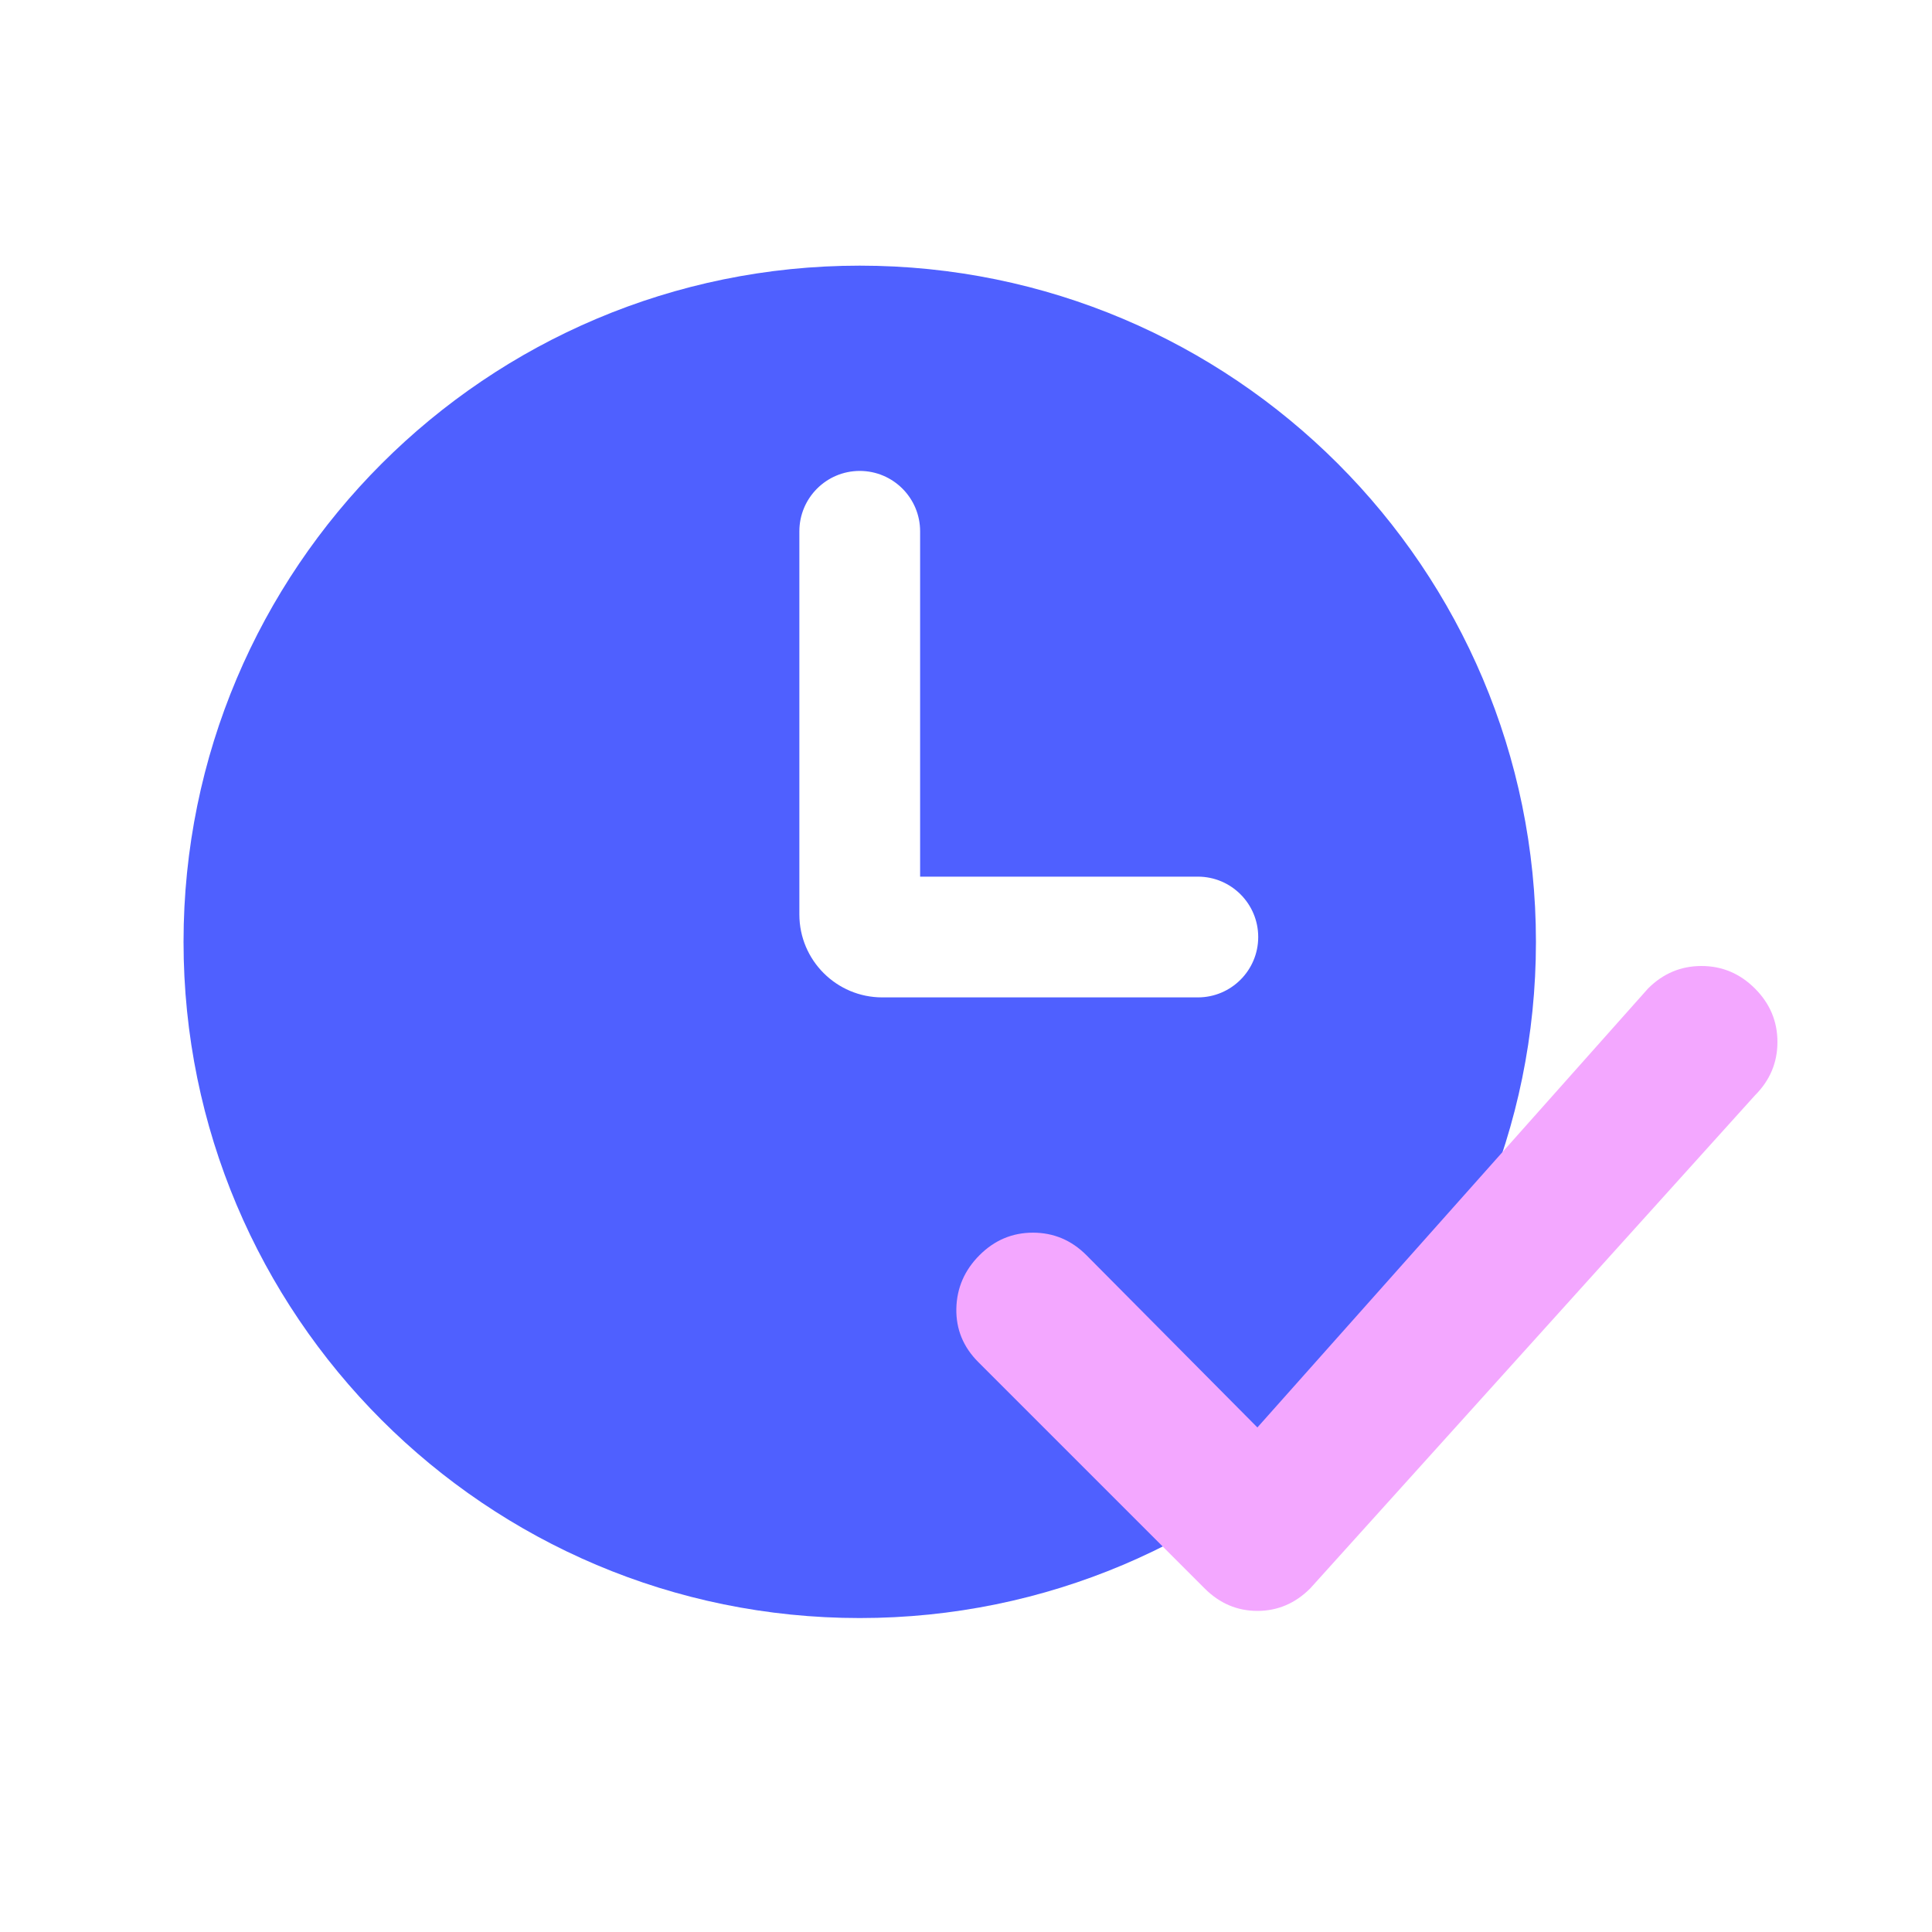 <svg width="40" height="40" viewBox="0 0 40 40" fill="none" xmlns="http://www.w3.org/2000/svg">
<path fill-rule="evenodd" clip-rule="evenodd" d="M17.8 33.5C25.532 33.5 31.8 27.232 31.8 19.5C31.8 11.768 25.532 5.5 17.8 5.5C10.068 5.5 3.8 11.768 3.8 19.5C3.8 27.232 10.068 33.5 17.8 33.5ZM19.05 11C19.05 10.31 18.49 9.75 17.8 9.75C17.11 9.75 16.55 10.31 16.55 11V18.933C16.55 19.881 17.319 20.65 18.267 20.65H24.8C25.49 20.65 26.05 20.09 26.05 19.4C26.05 18.71 25.49 18.15 24.8 18.15H19.05V11Z" fill="#4F60FF"/>
<path d="M26.033 29.554L34.121 20.466C34.432 20.155 34.8 20 35.227 20C35.654 20 36.023 20.155 36.334 20.466C36.645 20.777 36.8 21.146 36.8 21.573C36.8 22 36.645 22.368 36.334 22.679L27.127 32.886C26.816 33.197 26.451 33.352 26.033 33.352C25.615 33.352 25.251 33.197 24.94 32.886L20.254 28.2C19.943 27.889 19.792 27.52 19.8 27.094C19.809 26.667 19.969 26.298 20.28 25.987C20.591 25.676 20.959 25.521 21.386 25.521C21.813 25.521 22.182 25.676 22.493 25.987L26.033 29.554Z" fill="#F3A7FF"/>
</svg>
